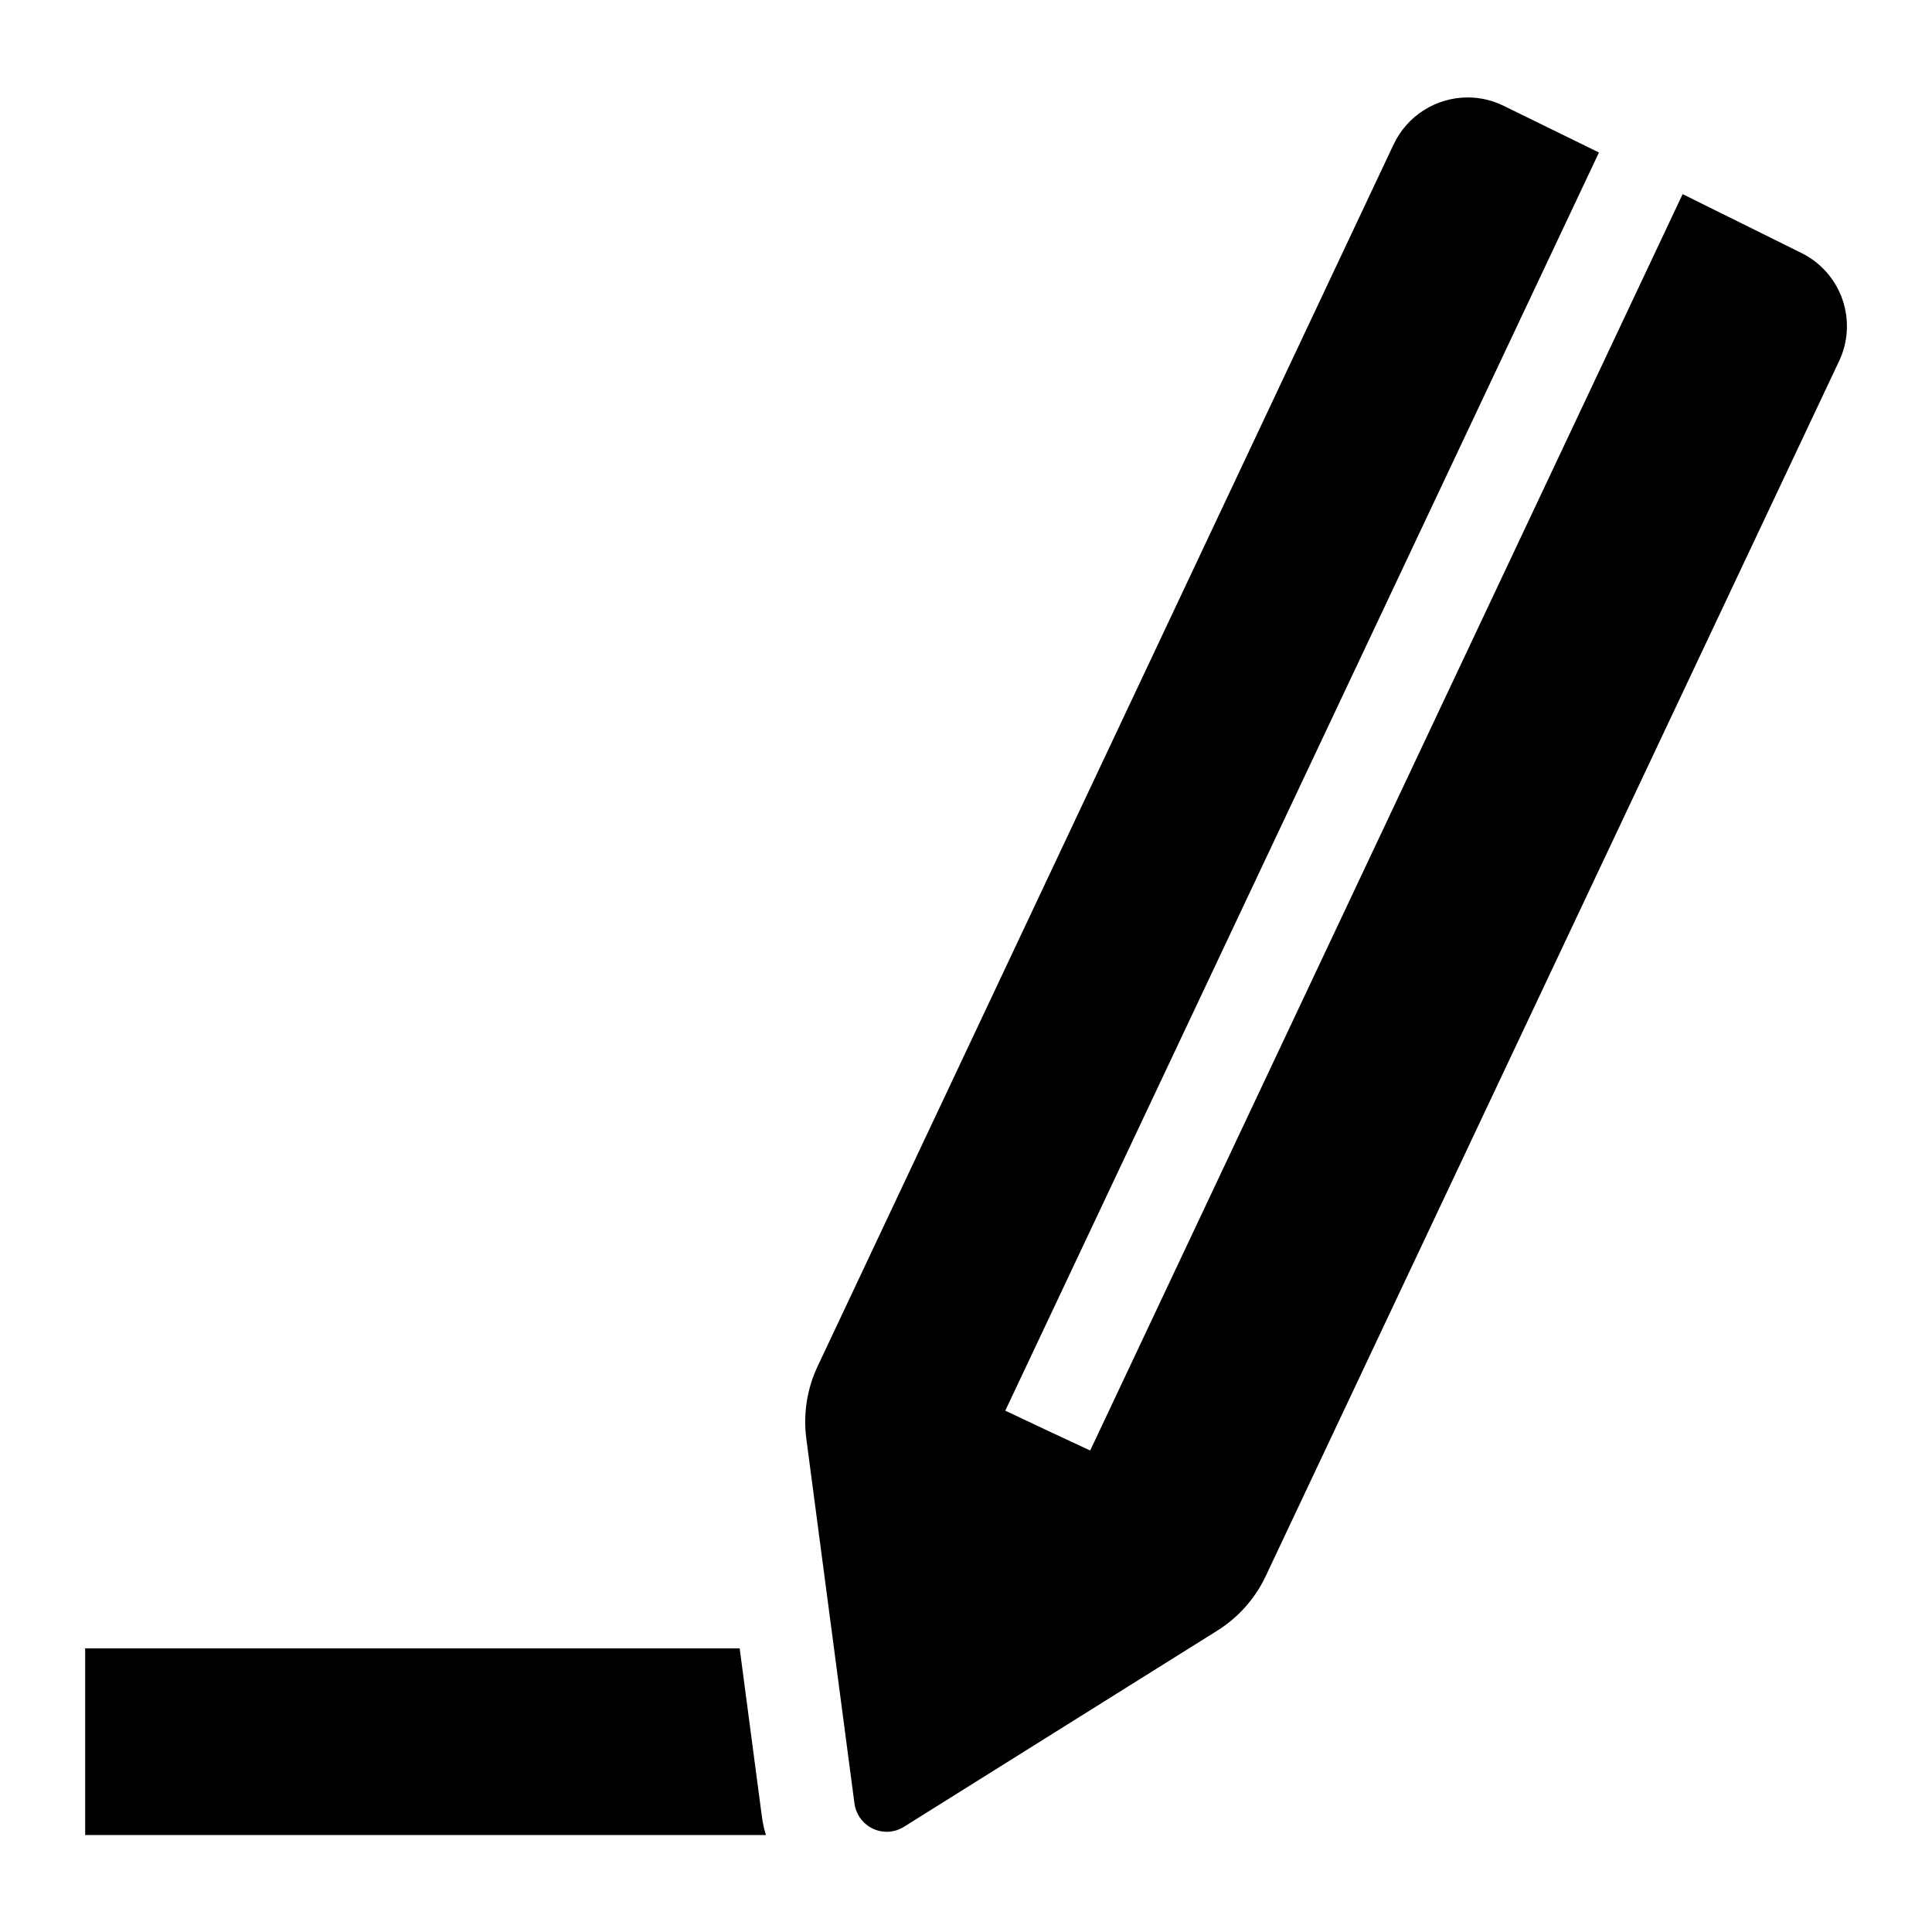 <?xml version="1.0" encoding="UTF-8"?>
<!-- Uploaded to: ICON Repo, www.iconrepo.com, Generator: ICON Repo Mixer Tools -->
<svg fill="#000000" width="800px" height="800px" version="1.1" viewBox="144 144 512 512" xmlns="http://www.w3.org/2000/svg">
 <path d="m346.98 630.31h-180.41v-49.469h173.45l5.856 44.336v-0.004c0.219 1.742 0.59 3.461 1.105 5.137zm274.41-419.27-31.477-15.594-157 332.95-11.324-5.277-11.18-5.277 157.33-333.43-25.191-12.332c-2.981-1.484-6.266-2.258-9.594-2.258-4.113 0.004-8.141 1.176-11.613 3.375s-6.25 5.34-8.012 9.055l-152.63 323.78c-2.828 5.977-3.875 12.637-3.023 19.191l12.762 96.684c0.555 4.316 4.238 7.547 8.59 7.535 1.617-0.008 3.195-0.473 4.559-1.344l82.863-51.871c5.59-3.465 10.07-8.461 12.906-14.395l151.96-322.01 0.004 0.004c2.469-5.141 2.812-11.047 0.953-16.438-1.859-5.391-5.773-9.832-10.887-12.352z"/>
</svg>